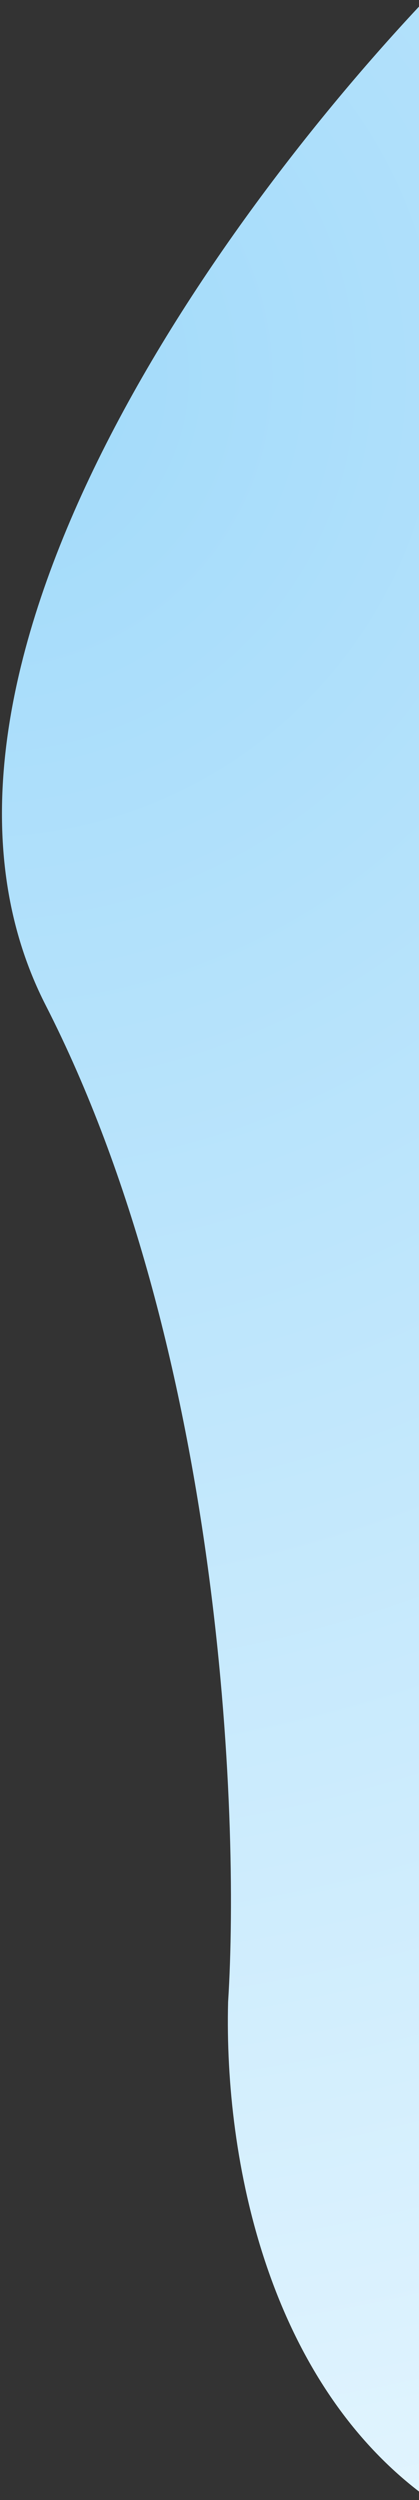 <svg width="46" height="274" viewBox="0 0 46 274" fill="none" xmlns="http://www.w3.org/2000/svg">
<rect x="0" y="0" width="46" height="274" fill="#333333" stroke="none"/>
<path fill-rule="evenodd" clip-rule="evenodd" d="M46 0.723C21.702 26.693 -12.482 75.944 5.012 110.165C24.207 147.715 26.363 198.639 25.042 219.408C24.593 237.032 29.569 260.424 46 273.066V0.723Z" fill="url(#paint0_radial)"/>
<defs>
<radialGradient id="paint0_radial" cx="0" cy="0" r="1" gradientUnits="userSpaceOnUse" gradientTransform="translate(-1.239 28.087) rotate(47.894) scale(322.666 313.728)">
<stop stop-color="#A1DAFA"/>
<stop offset="1" stop-color="#EDF9FF"/>
</radialGradient>
</defs>
</svg>
